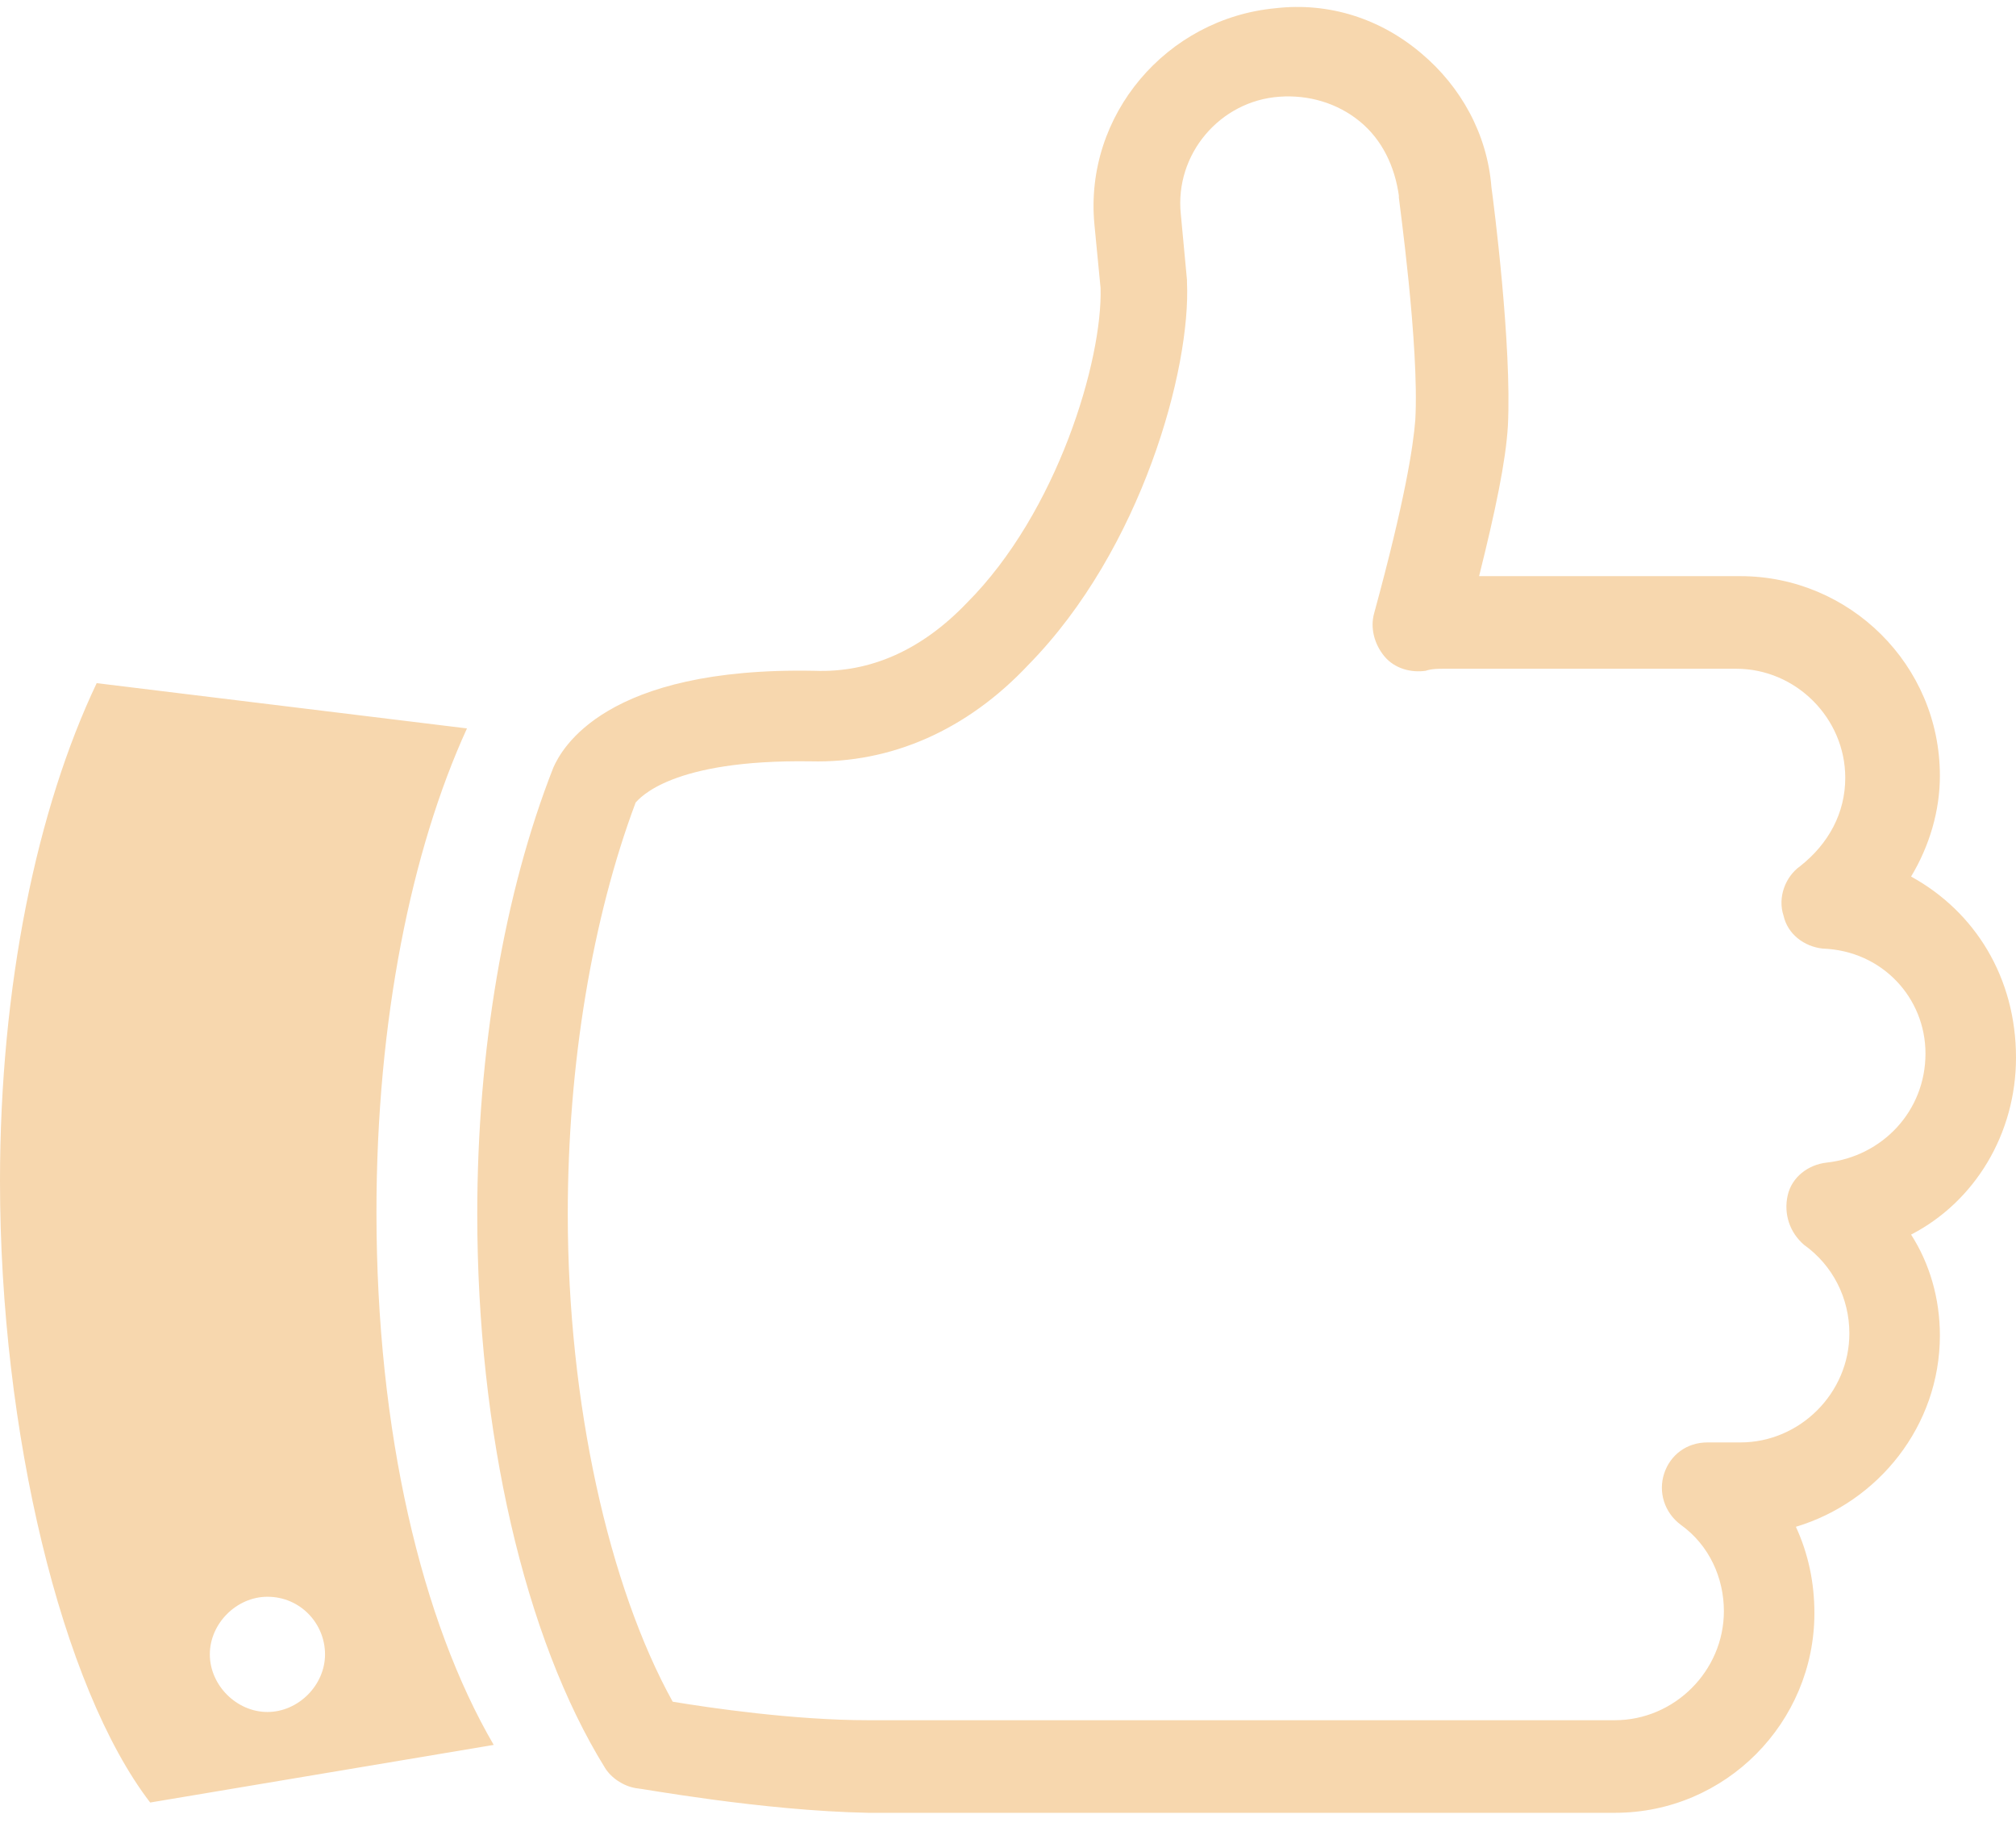<?xml version="1.0" encoding="UTF-8"?> <svg xmlns="http://www.w3.org/2000/svg" width="98" height="89" viewBox="0 0 98 89" fill="none"> <path d="M15.8 80.4C15.8 81.9 14.5 83.2 13 83.2C11.5 83.2 10.2 81.9 10.2 80.4C10.2 78.9 11.5 77.6 13 77.6C14.6 77.6 15.8 78.9 15.8 80.4ZM18.3 58.9C18.3 49.6 20 41.3 22.7 35.4L4.7 33.2C1.8 39.3 0 47.9 0 57.4C0 69.6 3 82 7.3 87.6L24 84.8C20.5 78.8 18.3 69.6 18.3 58.9ZM93.6 51.2C93.6 54 91.5 56.2 88.8 56.5C87.9 56.6 87.1 57.2 86.9 58.1C86.7 59 87 59.9 87.7 60.5C89.1 61.5 89.9 63.1 89.9 64.8C89.9 67.7 87.5 70.1 84.6 70.1H83C82 70.1 81.2 70.7 80.9 71.6C80.6 72.5 80.9 73.5 81.7 74.1C83.1 75.1 83.8 76.7 83.8 78.3C83.8 81.2 81.4 83.6 78.5 83.6H42.2C38.6 83.6 34.5 83 32.7 82.7C29.6 77.1 27.6 68.2 27.6 59C27.6 51.7 28.8 44.6 30.9 39C31.1 38.8 32.6 36.9 39.4 37C43.3 37.1 47 35.5 50 32.3C55.5 26.7 57.9 17.9 57.7 13.7V13.6L57.4 10.4C57.1 7.5 59.3 4.9 62.2 4.7C63.6 4.6 65 5 66.1 5.9C67.2 6.8 67.8 8.1 68 9.5V9.6C68 9.7 69 16.8 68.8 20.4C68.7 21.7 68.3 24.3 66.8 29.8C66.6 30.5 66.8 31.3 67.3 31.9C67.8 32.5 68.6 32.7 69.3 32.6C69.6 32.5 69.9 32.5 70.2 32.5H84.4C87.3 32.5 89.7 34.9 89.7 37.8C89.7 39.5 88.9 41 87.5 42.1C86.8 42.6 86.4 43.6 86.7 44.5C86.9 45.4 87.7 46 88.6 46.1C91.5 46.2 93.6 48.5 93.6 51.2ZM92.9 42.6C93.8 41.1 94.3 39.4 94.3 37.7C94.3 32.3 89.9 28 84.6 28H71.9C72.7 24.8 73.2 22.4 73.3 20.7C73.5 16.8 72.6 9.8 72.5 9.1C72.3 6.5 71 4.2 69.1 2.6C67.1 0.9 64.6 0.1 62 0.4C56.7 0.9 52.7 5.6 53.2 10.9L53.5 14C53.6 17.5 51.4 24.9 47 29.3C44.8 31.6 42.3 32.7 39.6 32.6C29.4 32.4 27.3 36.4 26.9 37.3C24.5 43.4 23.2 51.1 23.2 59C23.2 69.6 25.5 79.6 29.4 85.9C29.7 86.4 30.3 86.8 30.9 86.9C31.1 86.9 37 88 42.2 88.1H78.5C83.9 88.1 88.2 83.7 88.2 78.4C88.2 76.9 87.9 75.5 87.3 74.2C91.3 73 94.3 69.3 94.3 64.9C94.3 63.1 93.8 61.4 92.9 60C96 58.4 98 55.1 98 51.4C98 47.5 96 44.3 92.9 42.6Z" fill="#F7D7AE"></path> </svg> 